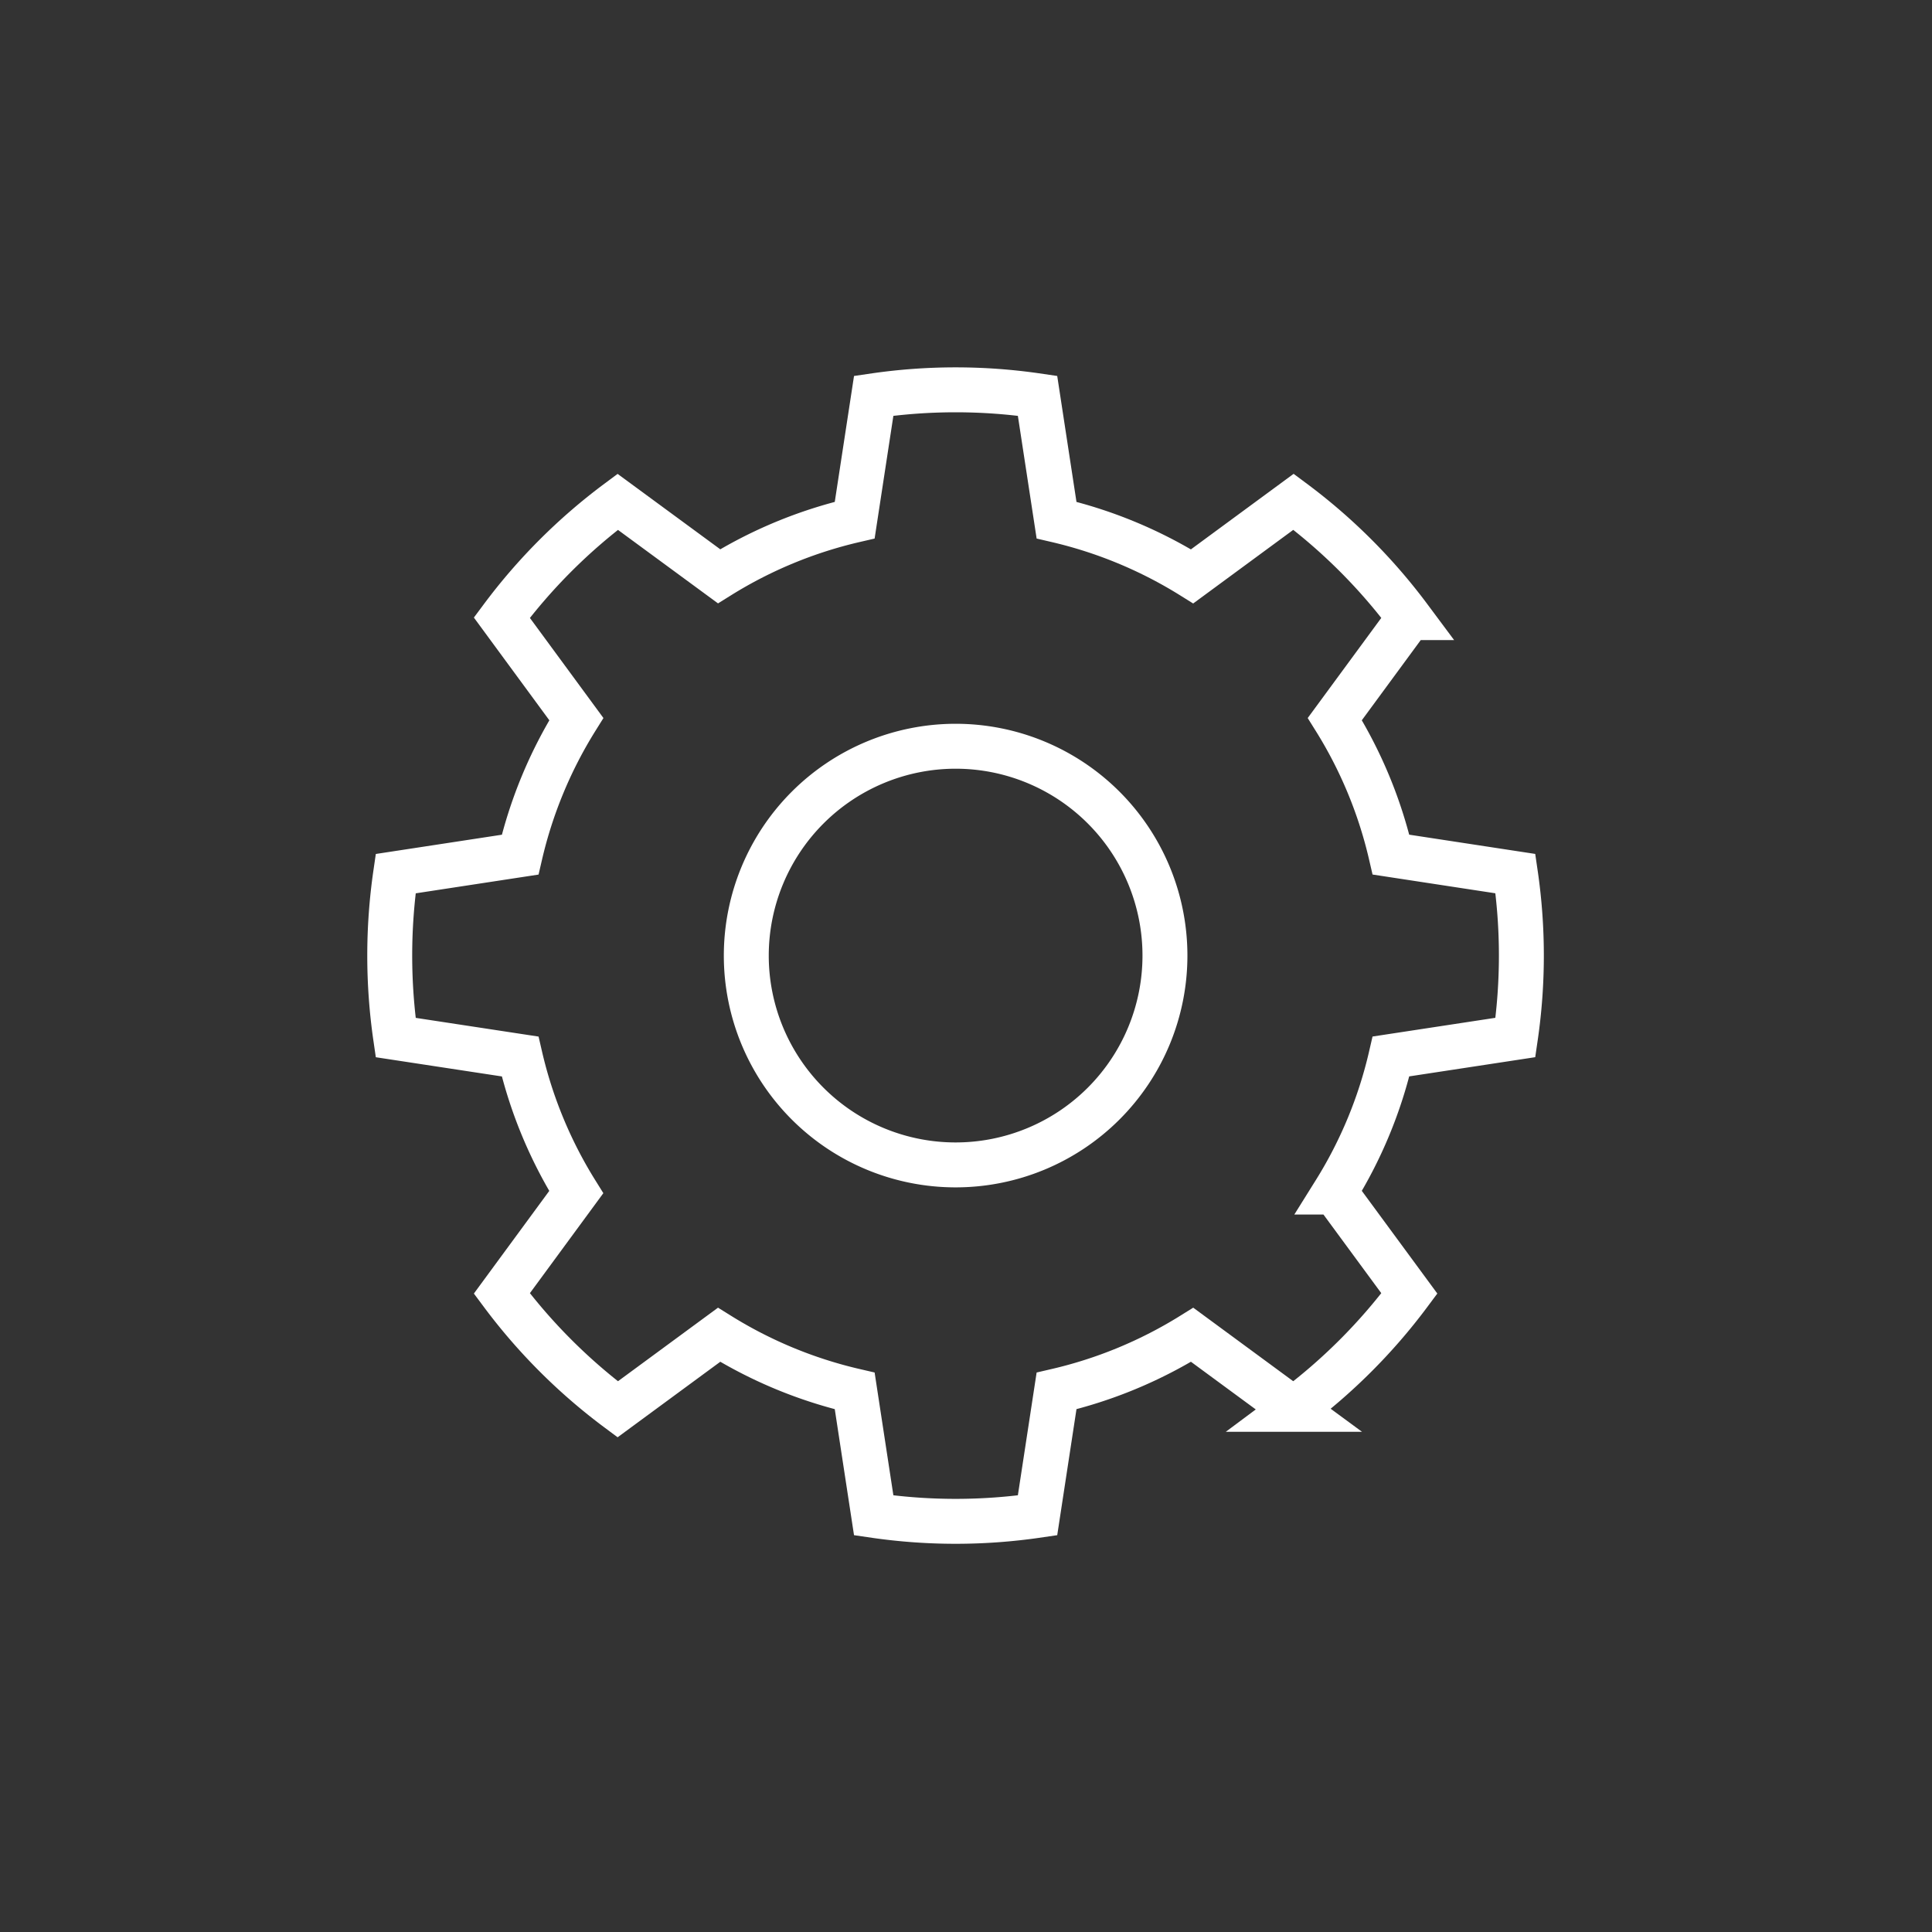 <svg xmlns="http://www.w3.org/2000/svg" xmlns:xlink="http://www.w3.org/1999/xlink" width="43" height="43" viewBox="0 0 43 43">
  <rect x="0" y="0" width="43" height="43" fill="#333333" stroke="none"/>
  <defs>
    <clipPath id="clip-path">
      <rect id="Rectángulo_1602" data-name="Rectángulo 1602" width="43" height="43" transform="translate(-2846 -1402)" fill="none" stroke="#707070" stroke-width="1"/>
    </clipPath>
    <clipPath id="clip-path-2">
      <rect id="Rectángulo_1599" data-name="Rectángulo 1599" width="26.536" height="26.536" fill="none" stroke="#fff" stroke-width="1"/>
    </clipPath>
  </defs>
  <g id="Enmascarar_grupo_91" data-name="Enmascarar grupo 91" transform="translate(2846 1402)" clip-path="url(#clip-path)">
    <g id="Grupo_4887" data-name="Grupo 4887" transform="translate(-2838 -1394)">
      <g id="Grupo_4886" data-name="Grupo 4886" transform="translate(0 0)" clip-path="url(#clip-path-2)">
        <path id="Trazado_3934" data-name="Trazado 3934" d="M13.092,8.433a4.659,4.659,0,1,1-4.658,4.66A4.662,4.662,0,0,1,13.092,8.433Zm1.824-7.8a12.576,12.576,0,0,0-3.646,0L10.847,3.4a9.952,9.952,0,0,0-3.019,1.25L5.572,2.993A12.6,12.6,0,0,0,2.993,5.571L4.651,7.828A9.942,9.942,0,0,0,3.4,10.846l-2.77.423a12.681,12.681,0,0,0,0,3.647l2.77.422a9.935,9.935,0,0,0,1.249,3.019L2.993,20.612a12.606,12.606,0,0,0,2.579,2.579l2.256-1.659a9.952,9.952,0,0,0,3.019,1.25l.423,2.769a12.576,12.576,0,0,0,3.646,0l.423-2.769a9.966,9.966,0,0,0,3.019-1.25l2.256,1.659a12.6,12.6,0,0,0,2.578-2.579l-1.659-2.256a9.9,9.9,0,0,0,1.25-3.019l2.769-.422a12.586,12.586,0,0,0,0-3.647l-2.769-.423a9.911,9.911,0,0,0-1.25-3.017l1.659-2.258a12.593,12.593,0,0,0-2.578-2.578L18.357,4.652A9.966,9.966,0,0,0,15.339,3.4Z" transform="translate(0.176 0.176)" fill="none" stroke="#fff" stroke-width="1"/>
      </g>
    </g>
  </g>
</svg>

